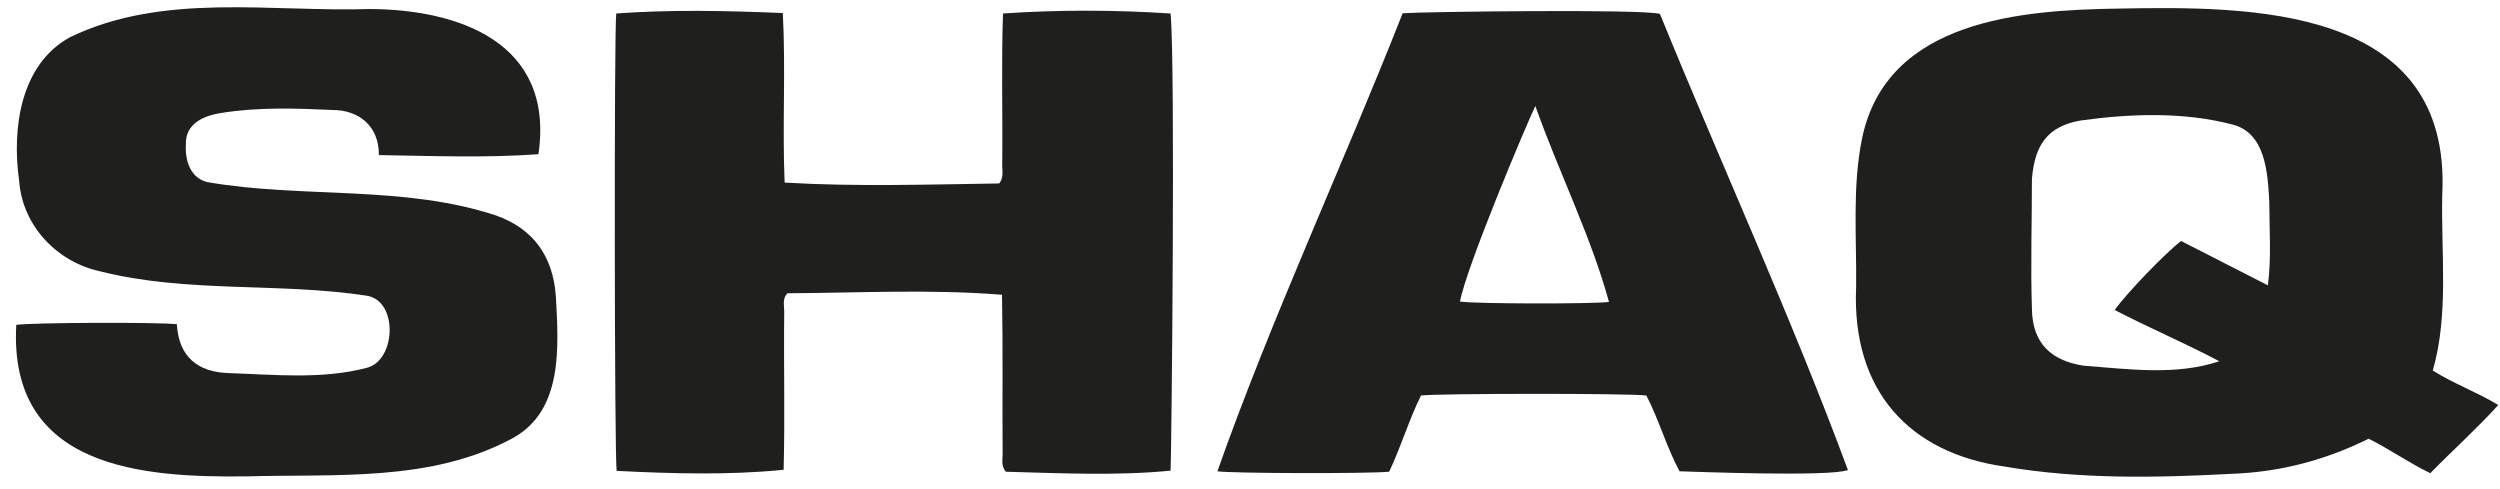 <svg width="87" height="17" viewBox="0 0 87 17" fill="none" xmlns="http://www.w3.org/2000/svg">
<path d="M78.923 9.934C79.048 8.939 78.971 8.004 78.971 7.01C78.916 5.986 78.832 4.63 77.698 4.336C75.986 3.886 74.128 3.953 72.388 4.196C71.26 4.402 70.808 5.036 70.711 6.229C70.711 7.731 70.662 9.241 70.711 10.744C70.725 11.959 71.393 12.549 72.499 12.725C74.065 12.843 75.721 13.079 77.232 12.571C75.986 11.915 74.768 11.4 73.592 10.788C73.989 10.221 75.367 8.792 75.902 8.387C76.87 8.88 77.865 9.389 78.93 9.934M84.664 12.895C85.367 13.344 86.174 13.631 86.94 14.095C86.16 14.95 85.353 15.672 84.574 16.467C83.815 16.099 83.14 15.62 82.43 15.267C80.913 16.018 79.333 16.43 77.663 16.489C75.032 16.629 72.381 16.681 69.778 16.239C66.451 15.775 64.433 13.609 64.593 9.985C64.614 8.262 64.454 6.501 64.802 4.807C65.665 0.668 70.404 0.351 73.696 0.299C78.213 0.218 85.325 0.145 84.991 6.774C84.943 8.822 85.228 10.935 84.657 12.909" fill="#1F201E"/>
<path d="M0.574 11.304C1.145 11.223 5.459 11.208 6.155 11.282C6.218 12.431 6.9 12.947 7.944 12.983C9.545 13.035 11.201 13.212 12.767 12.799C13.79 12.541 13.866 10.435 12.739 10.287C9.67 9.823 6.503 10.206 3.476 9.44C2.015 9.124 0.776 7.886 0.664 6.273C0.407 4.439 0.727 2.237 2.425 1.301C5.668 -0.275 9.412 0.425 12.878 0.314C15.905 0.329 19.309 1.441 18.738 5.367C16.873 5.5 15.05 5.426 13.184 5.397C13.198 4.387 12.481 3.828 11.584 3.828C10.289 3.769 8.988 3.724 7.7 3.931C7.123 4.019 6.441 4.284 6.469 5.028C6.434 5.618 6.643 6.207 7.227 6.339C10.547 6.914 14.033 6.428 17.276 7.503C18.543 7.96 19.239 8.895 19.343 10.295C19.441 12.077 19.601 14.28 17.847 15.245C15.015 16.784 11.674 16.489 8.584 16.578C4.993 16.622 0.282 16.32 0.567 11.296" fill="#1F201E"/>
<path d="M27.256 16.349C25.37 16.541 23.359 16.482 21.459 16.386C21.383 15.856 21.369 1.176 21.445 0.469C23.352 0.329 25.322 0.373 27.242 0.454C27.347 2.428 27.221 4.38 27.305 6.354C29.776 6.501 32.295 6.42 34.772 6.384C34.932 6.192 34.877 5.956 34.877 5.743C34.898 3.982 34.842 2.229 34.905 0.469C36.86 0.336 38.781 0.344 40.737 0.469C40.904 2.31 40.771 15.591 40.737 16.379C38.858 16.563 36.888 16.467 35.002 16.416C34.835 16.217 34.891 16.003 34.891 15.812C34.877 13.956 34.905 12.114 34.87 10.258C32.406 10.059 29.88 10.192 27.402 10.206C27.221 10.39 27.291 10.626 27.291 10.847C27.27 12.681 27.319 14.53 27.27 16.364" fill="#1F201E"/>
<path d="M53.43 3.688C53.131 4.306 51.043 9.249 50.807 10.494C51.322 10.575 55.379 10.582 55.992 10.508C55.372 8.232 54.259 6.023 53.43 3.688ZM48.809 0.461C49.415 0.41 57.154 0.307 57.766 0.484C59.917 5.765 62.339 11.039 64.308 16.357C63.689 16.6 58.991 16.416 58.448 16.401C57.996 15.561 57.731 14.604 57.293 13.764C56.681 13.683 50.006 13.69 49.45 13.764C49.032 14.604 48.747 15.569 48.343 16.416C47.557 16.489 42.838 16.475 42.365 16.401C44.251 11.061 46.715 5.787 48.809 0.469" fill="#1F201E"/>
</svg>
